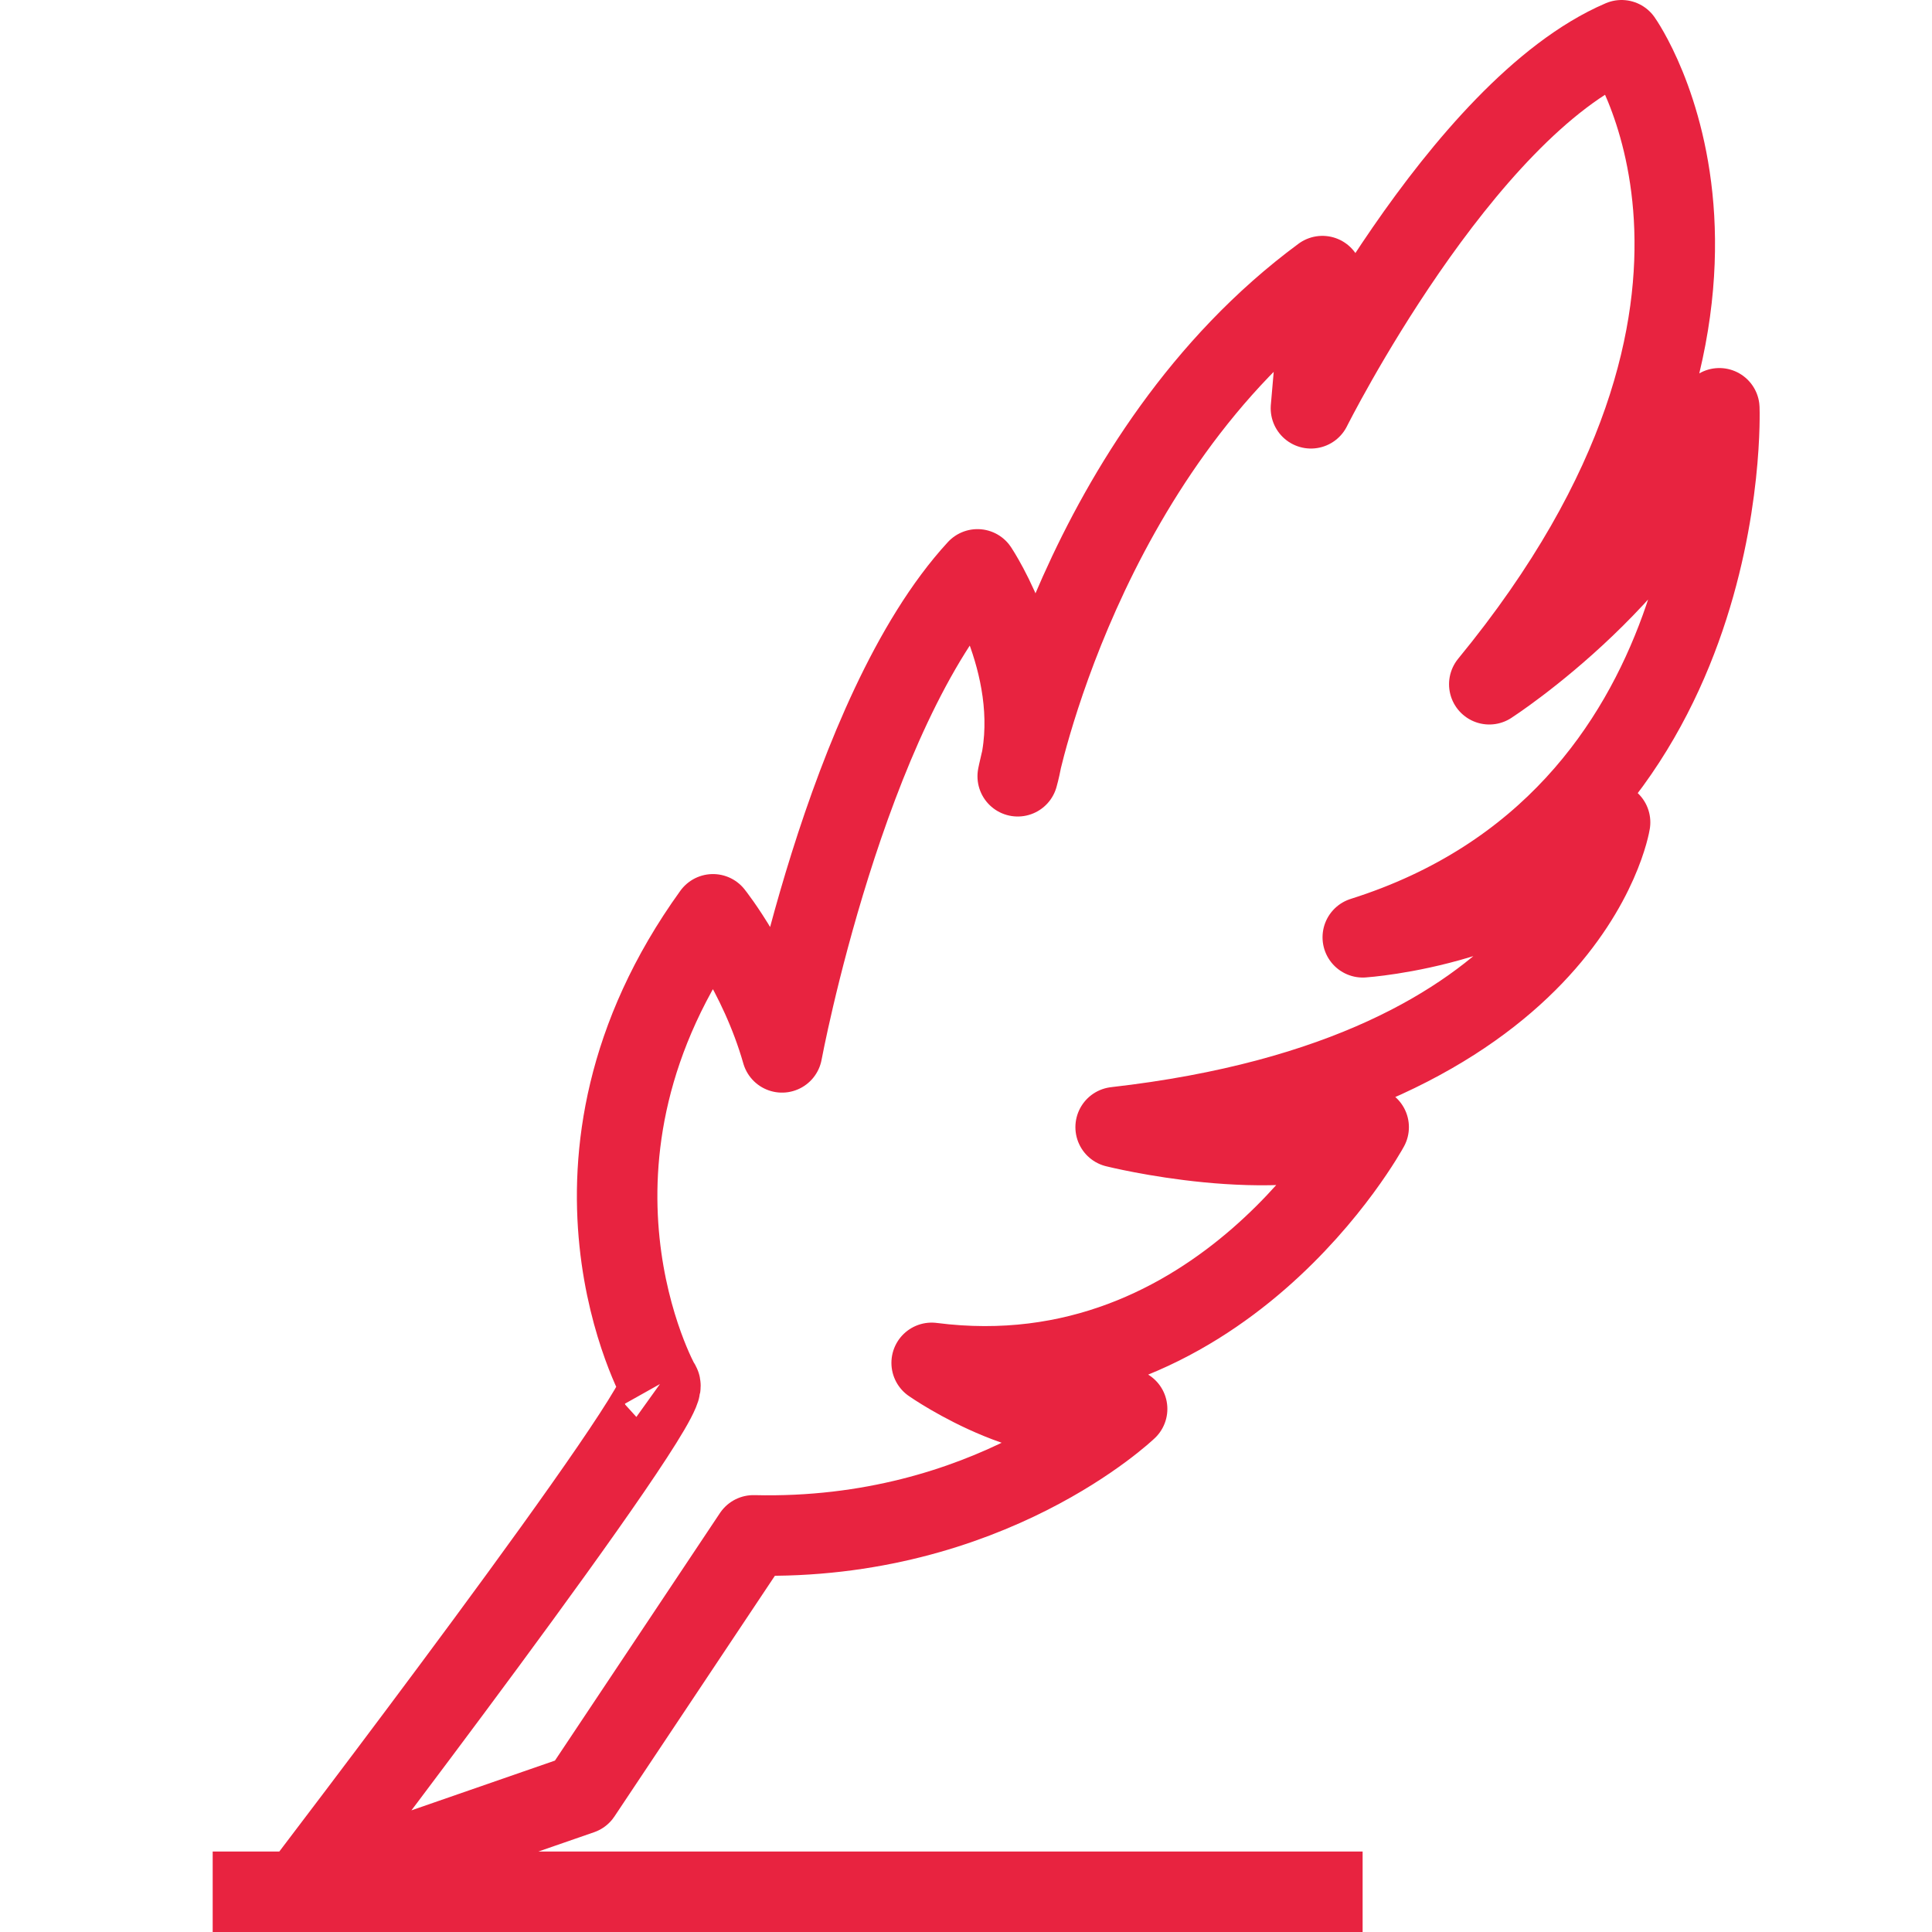 <svg xmlns="http://www.w3.org/2000/svg" width="48" height="48" fill="rgba(232,35,64,1)" viewBox="0 0 48 48"><g fill="none" stroke="rgba(232,35,64,1)" stroke-width="2" stroke-linejoin="round" stroke-miterlimit="10"><path d="M16.39 34.39s-3.104-5.532 1.324-11.674c0 0 1.144 1.43 1.715 3.43 0 0 1.57-8.43 4.856-12 0 0 1.714 2.57 1 5.14 0 0 1.572-8 7.57-12.426l-.285 3.284S36.286 2.714 40.287 1c0 0 4.572 6.43-3.286 16 0 0 4.43-2.855 5.715-6.856 0 0 .387 10.222-8.858 13.143 0 0 4.286-.286 6.144-2.856 0 0-.998 6.29-12.284 7.573 0 0 4 1 6.286 0 0 0-3.68 6.78-10.857 5.856 0 0 2.855 2 4.856 1.144 0 0-3.427 3.286-9.284 3.142l-4.286 6.43-7 2.427c0-.003 9.405-12.293 8.96-12.612M5.284 47h28.57"/></g></svg>